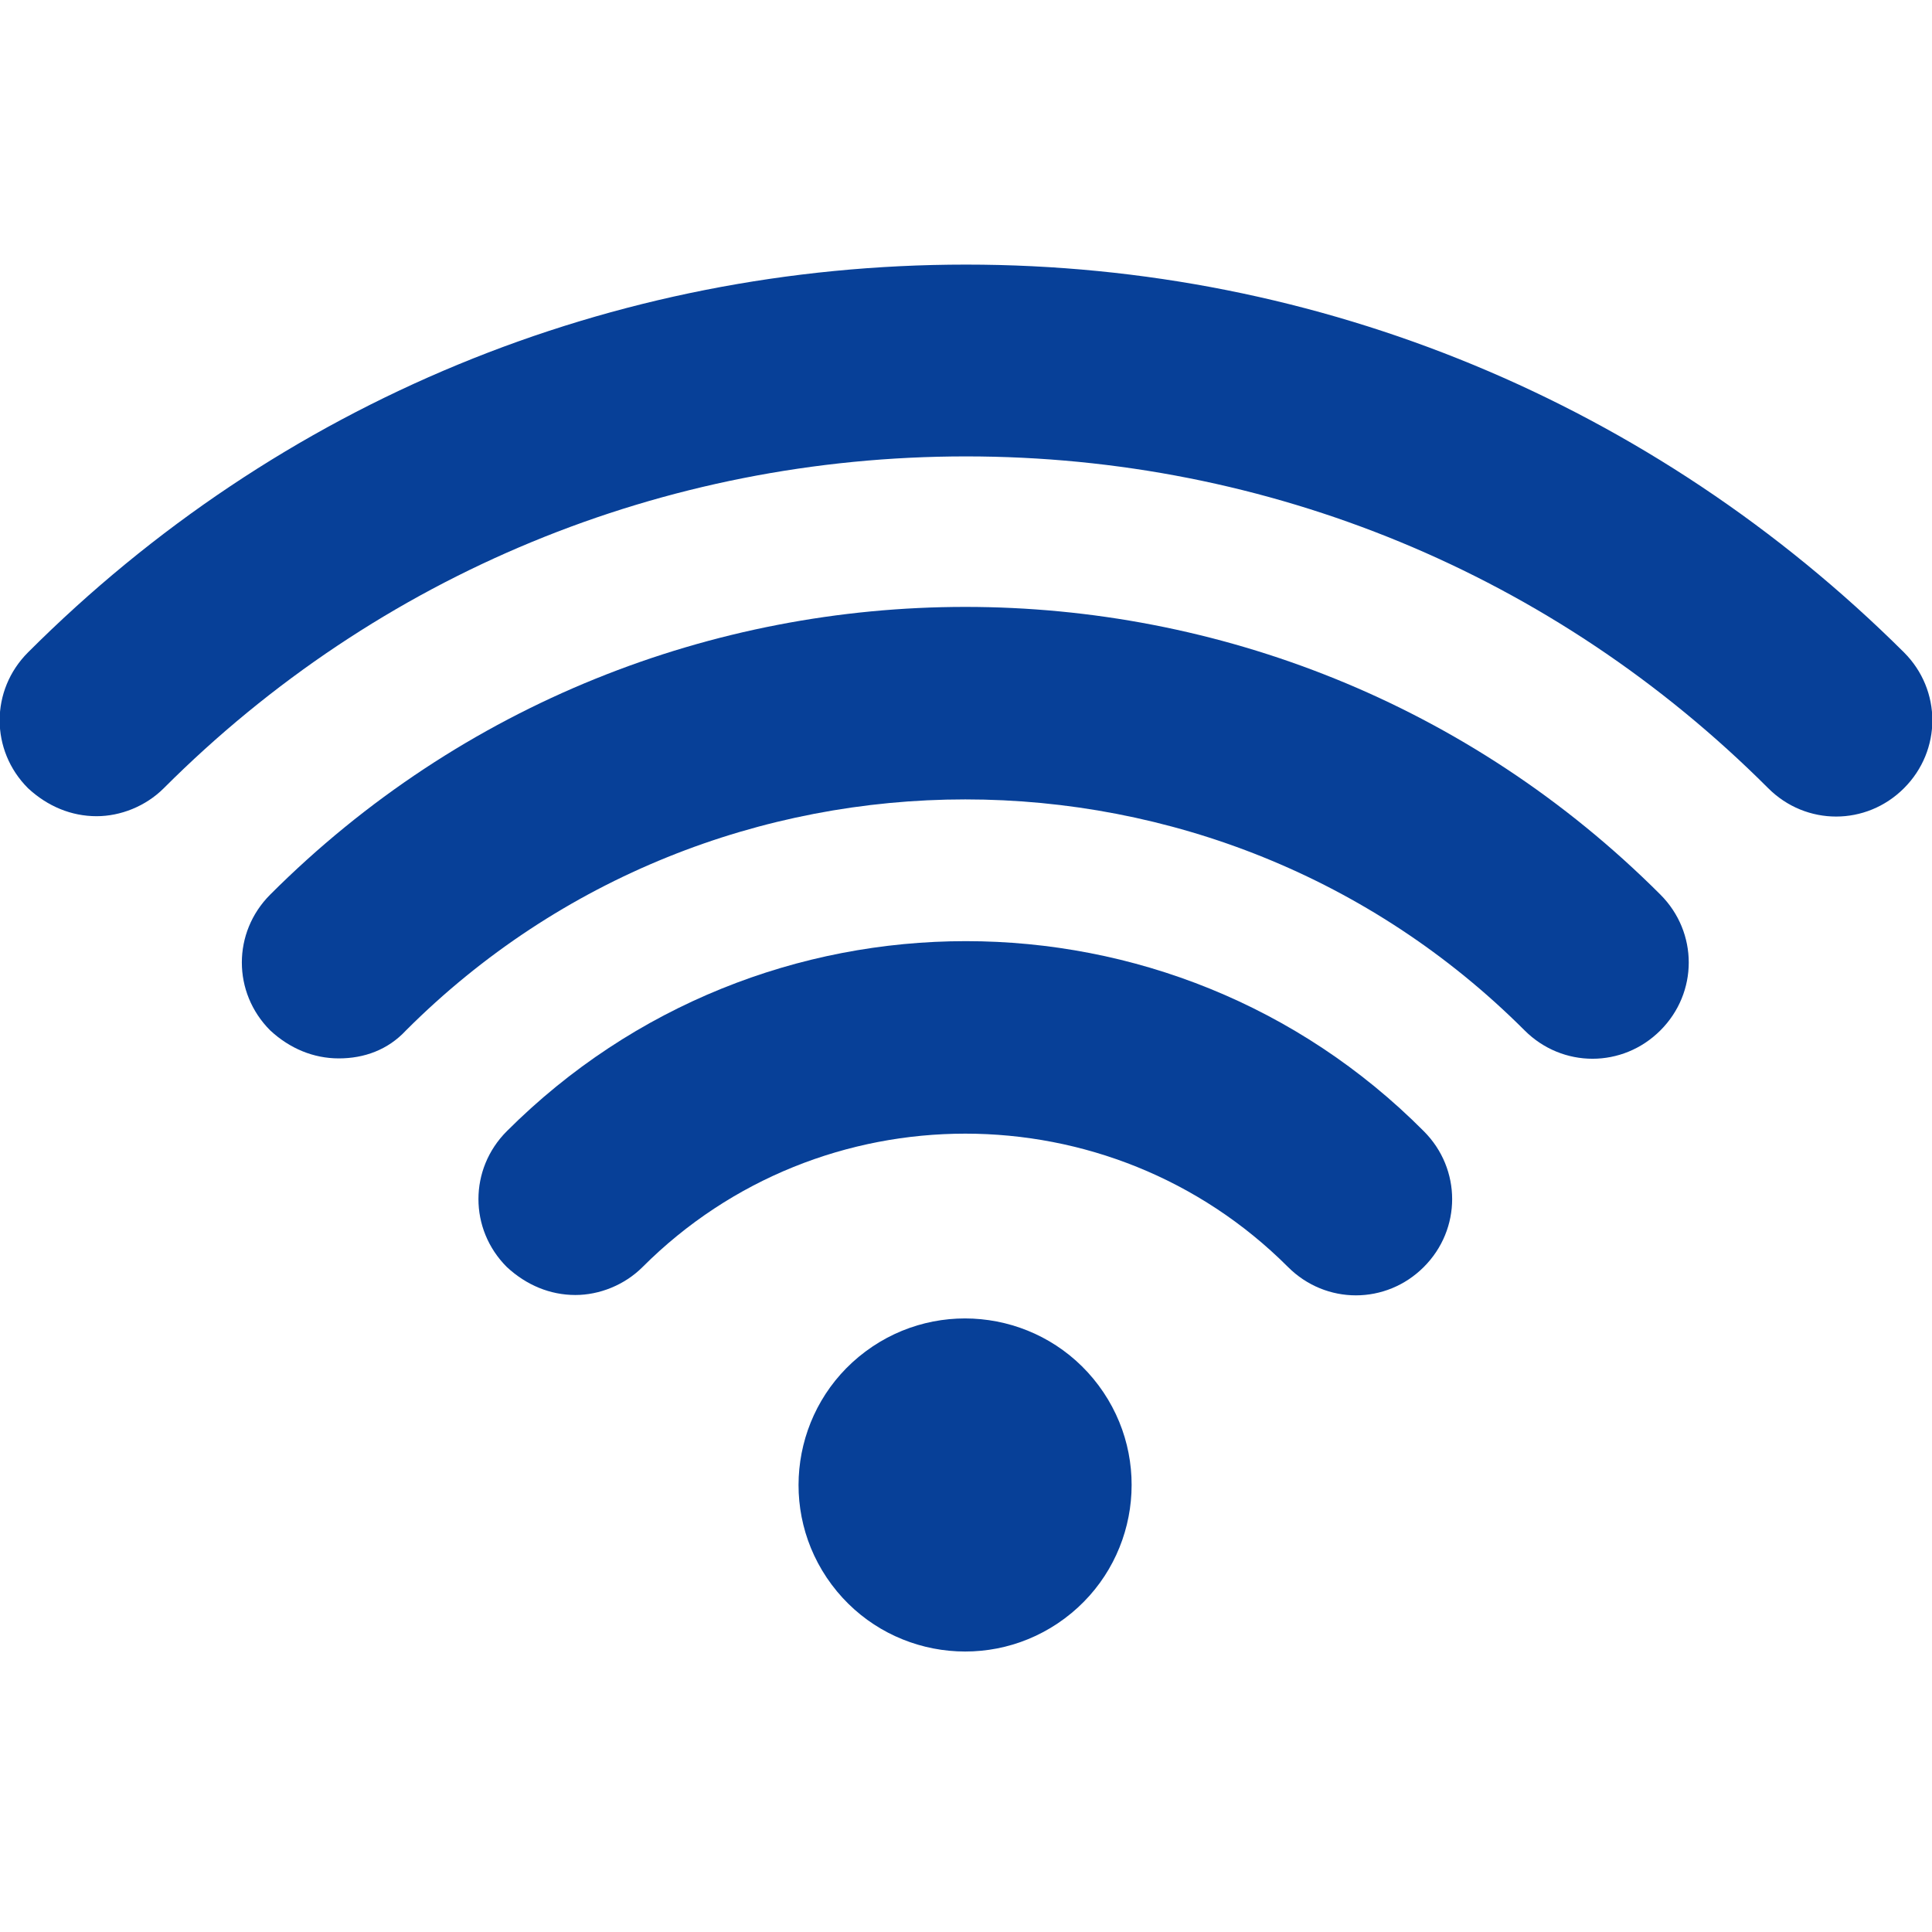 <?xml version="1.0" encoding="utf-8"?>
<!-- Generator: Adobe Illustrator 28.1.0, SVG Export Plug-In . SVG Version: 6.00 Build 0)  -->
<svg version="1.1" id="_xFF91_饑1" xmlns="http://www.w3.org/2000/svg" xmlns:xlink="http://www.w3.org/1999/xlink" x="0px"
	 y="0px" viewBox="0 0 138 138" style="enable-background:new 0 0 138 138;" xml:space="preserve">
<style type="text/css">
	.st0{fill:#074098;}
</style>
<g>
	<g>
		<g>
			<g>
				
					<ellipse transform="matrix(0.801 -0.598 0.598 0.801 -49.782 62.346)" class="st0" cx="69" cy="106.1" rx="11.9" ry="11.9"/>
			</g>
		</g>
		<g>
			<path class="st0" d="M6.9,58.3c-1.8,0-3.5-0.7-4.9-2c-2.7-2.7-2.7-7,0-9.7c17.9-17.9,41.7-27.7,67-27.7c25.3,0,49.1,9.9,67,27.7
				c2.7,2.7,2.7,7,0,9.7c-2.7,2.7-7,2.7-9.7,0C111,41,90.6,32.6,69,32.6c-21.6,0-42,8.4-57.3,23.7C10.4,57.6,8.6,58.3,6.9,58.3z"/>
		</g>
		<g>
			<path class="st0" d="M24.2,75.6c-1.8,0-3.5-0.7-4.9-2c-2.7-2.7-2.7-7,0-9.7c27.4-27.4,71.9-27.4,99.3,0c2.7,2.7,2.7,7,0,9.7
				c-2.7,2.7-7,2.7-9.7,0c-22-22-57.9-22-79.9,0C27.7,75,26,75.6,24.2,75.6z"/>
		</g>
		<g>
			<path class="st0" d="M41.1,92.5c-1.8,0-3.5-0.7-4.9-2c-2.7-2.7-2.7-7,0-9.7c18.1-18.1,47.5-18.1,65.5,0c2.7,2.7,2.7,7,0,9.7
				c-2.7,2.7-7,2.7-9.7,0c-12.7-12.7-33.4-12.7-46.1,0C44.6,91.8,42.8,92.5,41.1,92.5z"/>
		</g>
	</g>
</g>
</svg>
